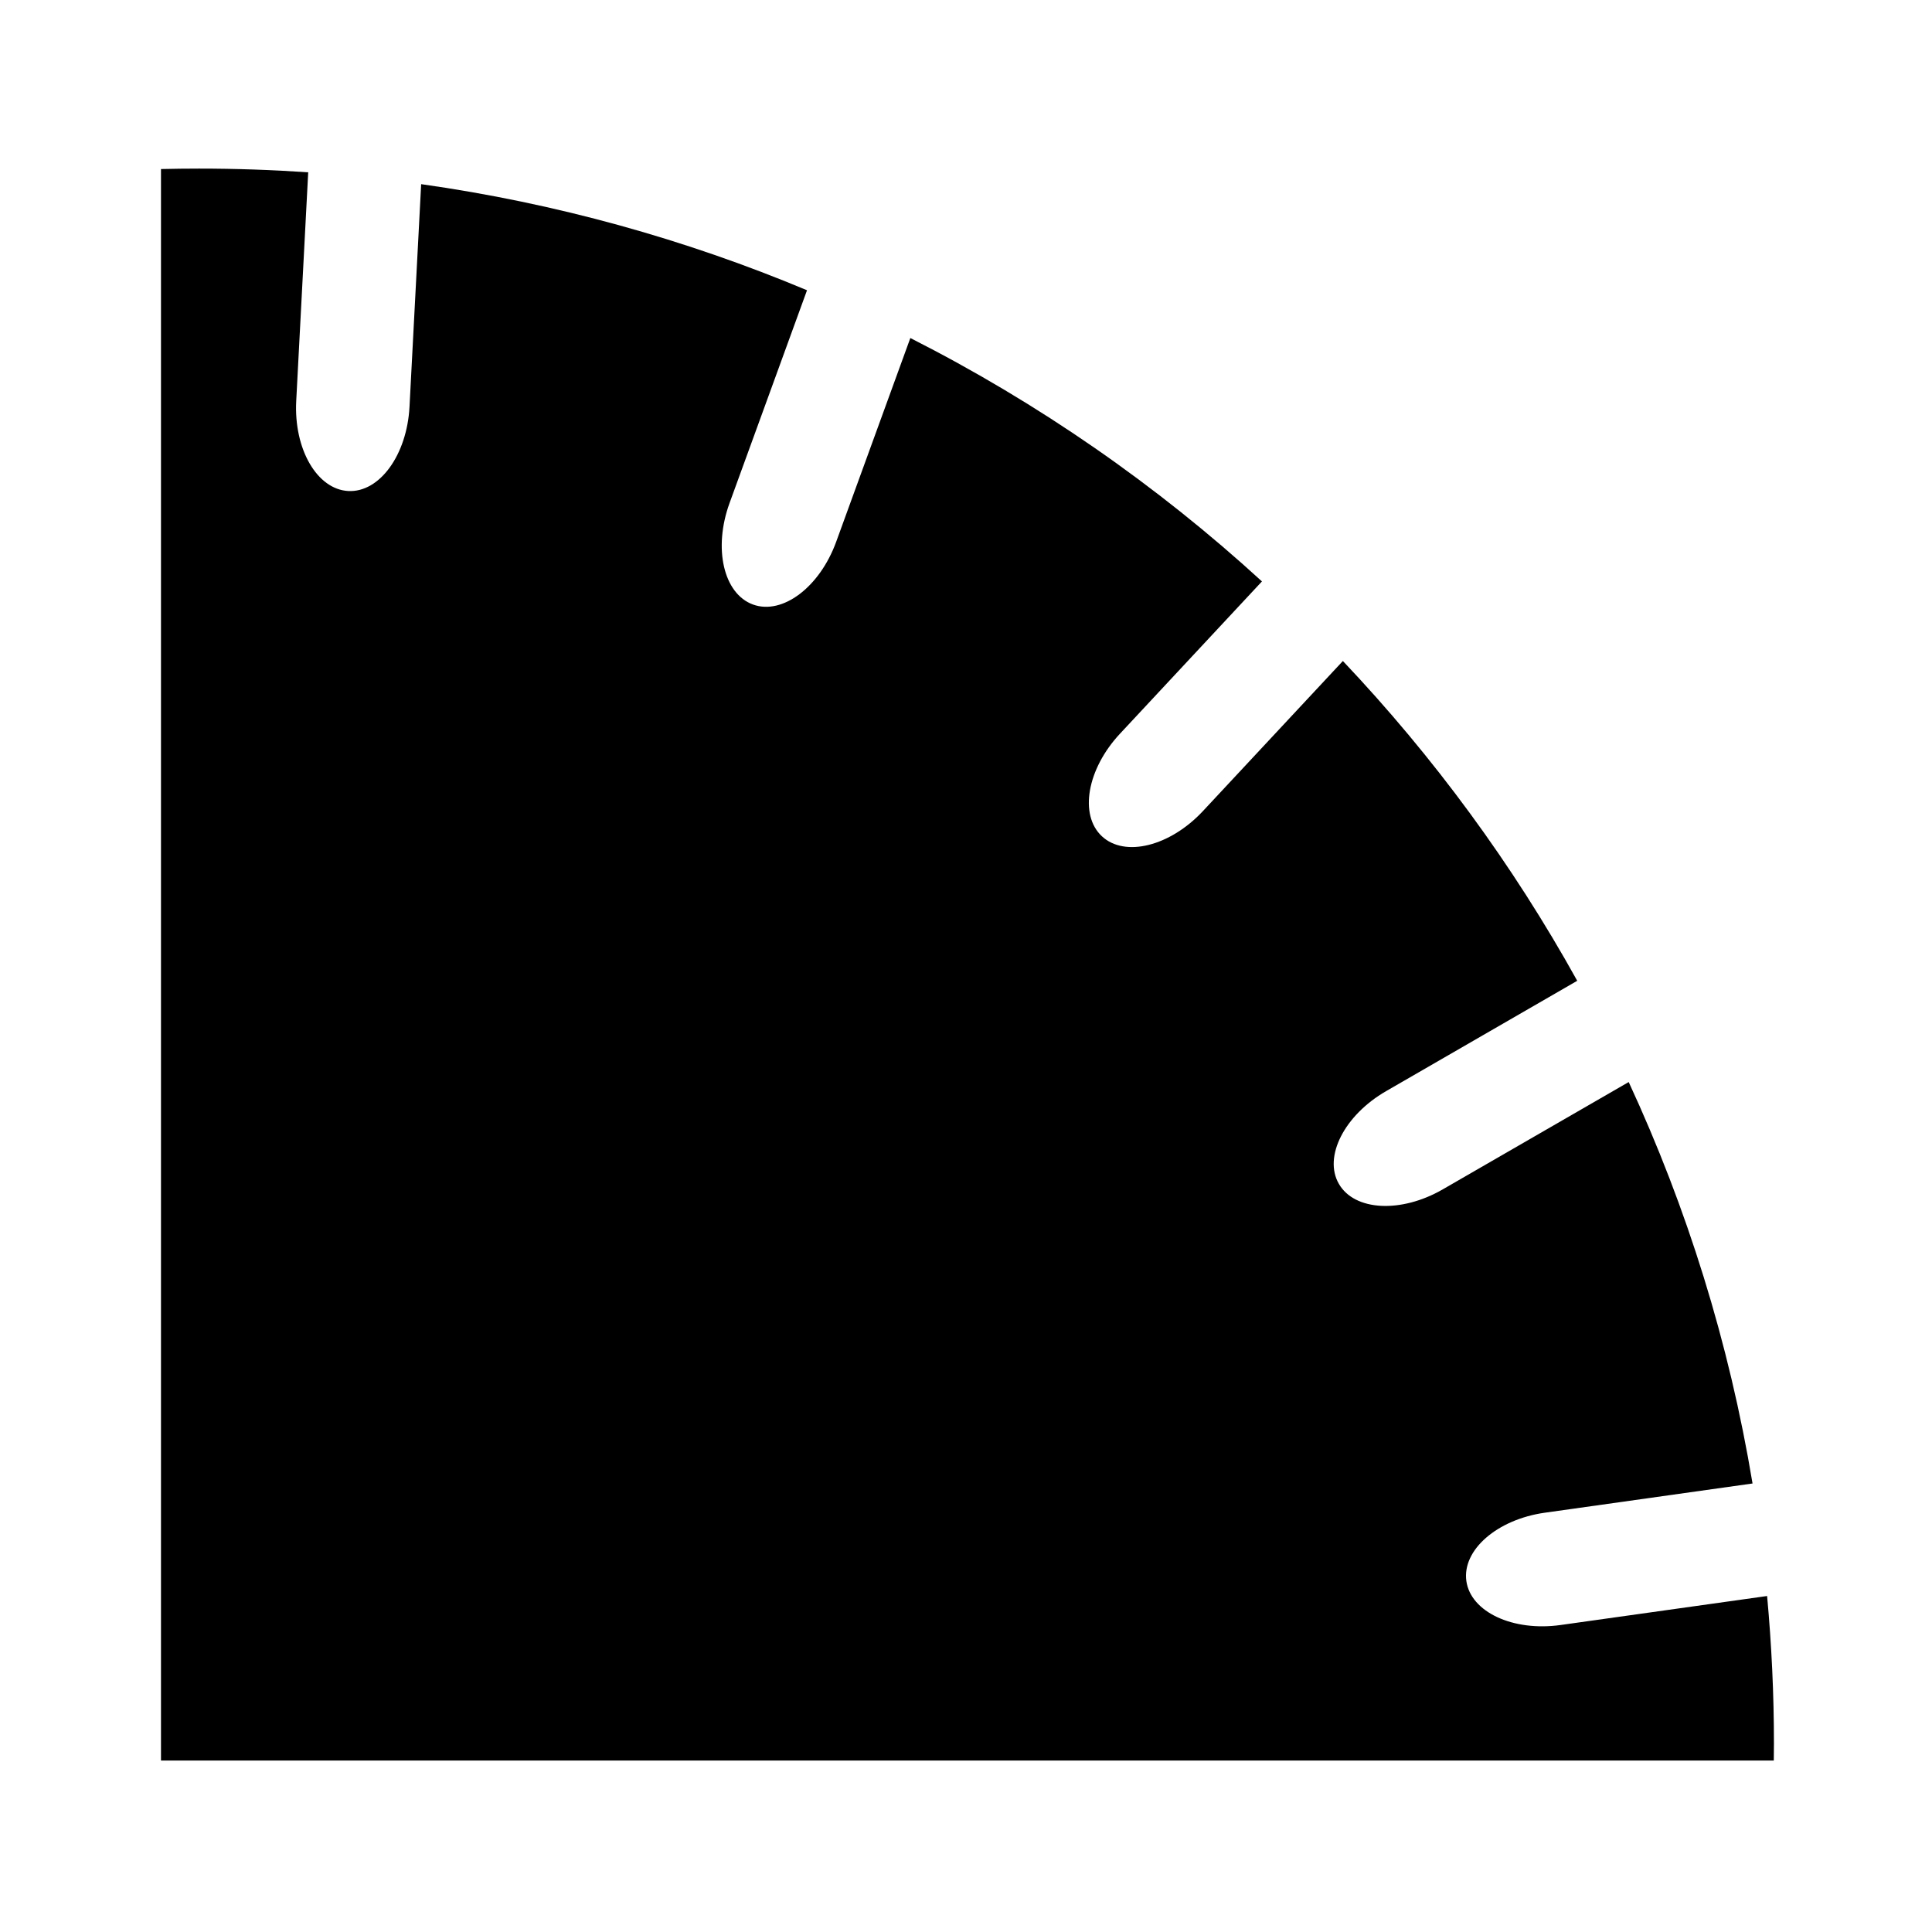 <?xml version="1.0" encoding="iso-8859-1"?>
<!-- Generator: Adobe Illustrator 27.8.1, SVG Export Plug-In . SVG Version: 6.00 Build 0)  -->
<svg version="1.1" id="Ebene_1" xmlns="http://www.w3.org/2000/svg" xmlns:xlink="http://www.w3.org/1999/xlink" x="0px" y="0px"
	 viewBox="0 0 85.04 85.039" style="enable-background:new 0 0 85.04 85.039;" xml:space="preserve">
<g>
	<path d="M78.076,77.492H7.086V7.441c0.556-0.013,1.114-0.02,1.673-0.02c1.615,0,3.218,0.055,4.807,0.164l-0.527,10.06
		c-0.112,2.119,0.914,3.896,2.292,3.968c1.376,0.072,2.582-1.588,2.694-3.707l0.513-9.8c5.937,0.838,11.631,2.428,16.984,4.67
		l-3.41,9.368c-0.726,1.994-0.264,3.993,1.032,4.465c1.295,0.472,2.934-0.763,3.66-2.756l3.266-8.974
		c5.647,2.864,10.852,6.479,15.477,10.713l-6.251,6.705c-1.448,1.551-1.804,3.572-0.794,4.513c1.007,0.939,2.997,0.443,4.445-1.107
		l6.162-6.608c3.998,4.223,7.473,8.95,10.315,14.076l-8.412,4.857c-1.838,1.061-2.769,2.889-2.079,4.082
		c0.688,1.195,2.737,1.302,4.574,0.241l8.183-4.723c2.564,5.533,4.421,11.463,5.451,17.67l-9.14,1.286
		c-2.102,0.295-3.647,1.641-3.457,3.007c0.192,1.364,2.051,2.232,4.152,1.936l9.086-1.276c0.197,2.139,0.301,4.305,0.301,6.495
		L78.076,77.492L78.076,77.492z"/>
</g>
</svg>
